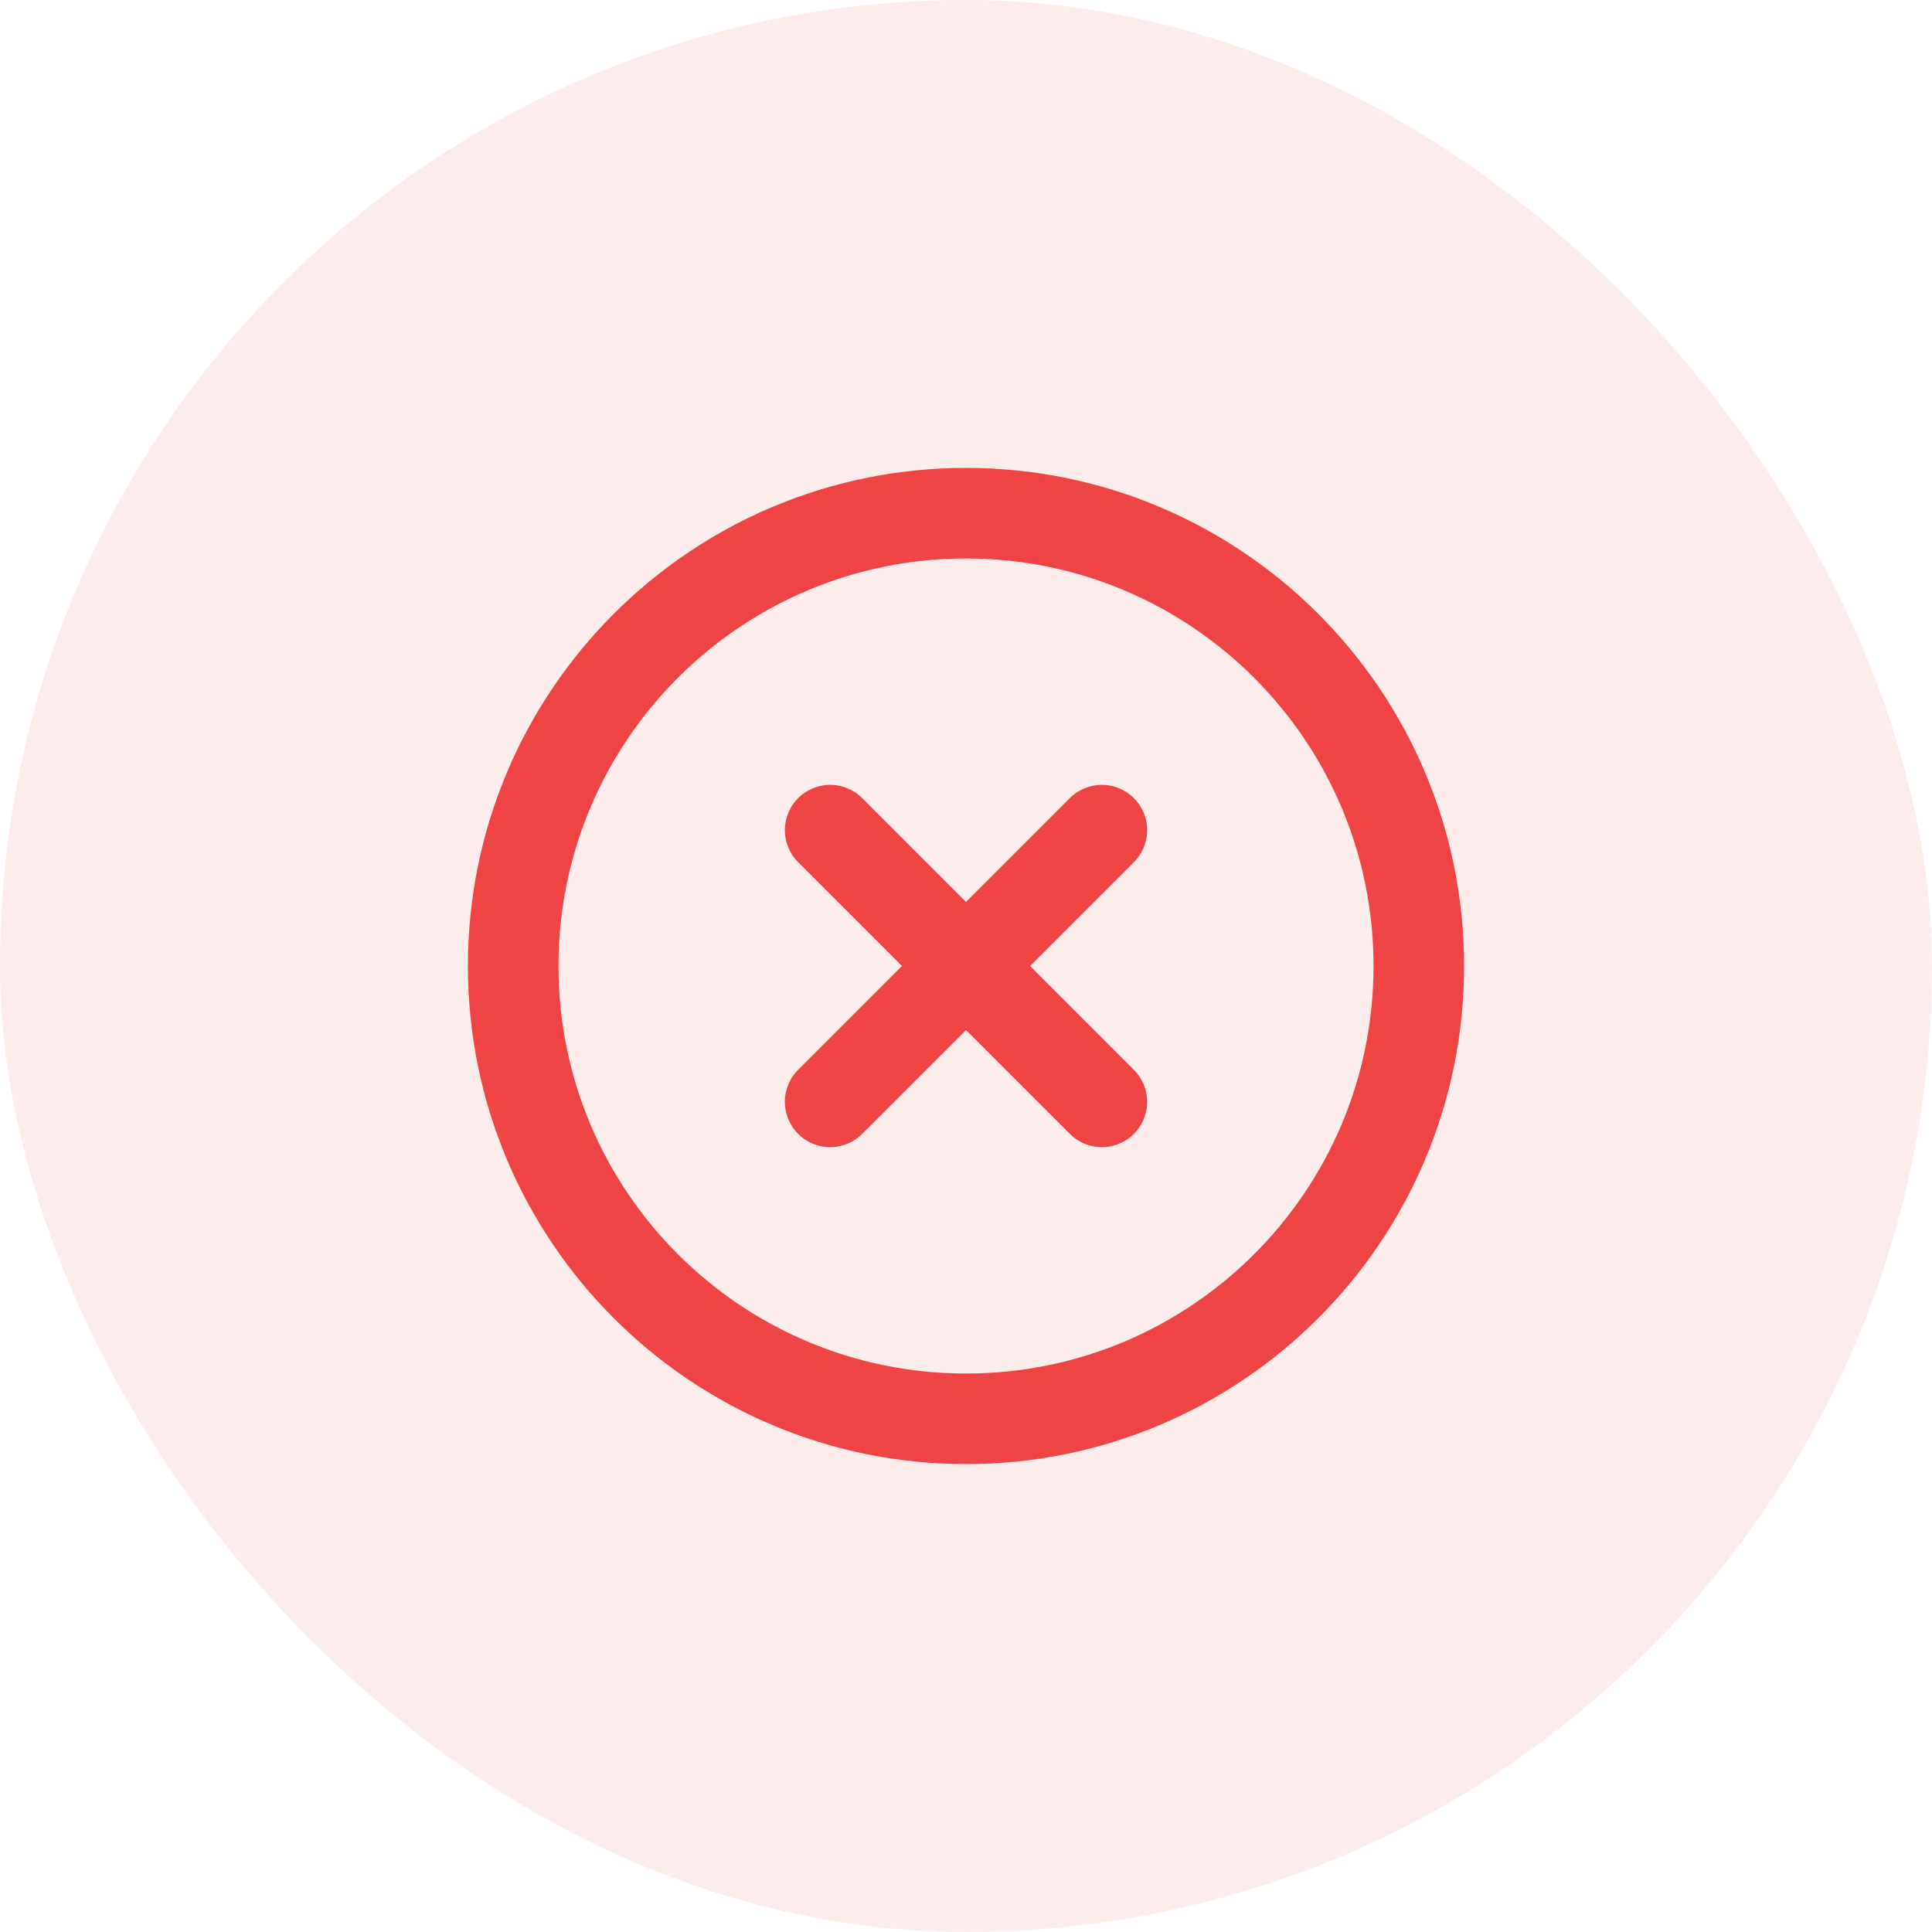 <svg width="32" height="32" viewBox="0 0 32 32" fill="none" xmlns="http://www.w3.org/2000/svg">
<rect width="32" height="32" rx="16" fill="#EF4444" fill-opacity="0.1"/>
<path d="M16 23.5C20.142 23.5 23.5 20.142 23.5 16C23.5 11.858 20.142 8.5 16 8.5C11.858 8.5 8.5 11.858 8.5 16C8.5 20.142 11.858 23.5 16 23.5Z" stroke="#EF4444" stroke-width="1.5" stroke-linecap="round" stroke-linejoin="round"/>
<path d="M18.25 13.75L13.75 18.25" stroke="#EF4444" stroke-width="1.5" stroke-linecap="round" stroke-linejoin="round"/>
<path d="M13.75 13.75L18.25 18.25" stroke="#EF4444" stroke-width="1.5" stroke-linecap="round" stroke-linejoin="round"/>
</svg>
